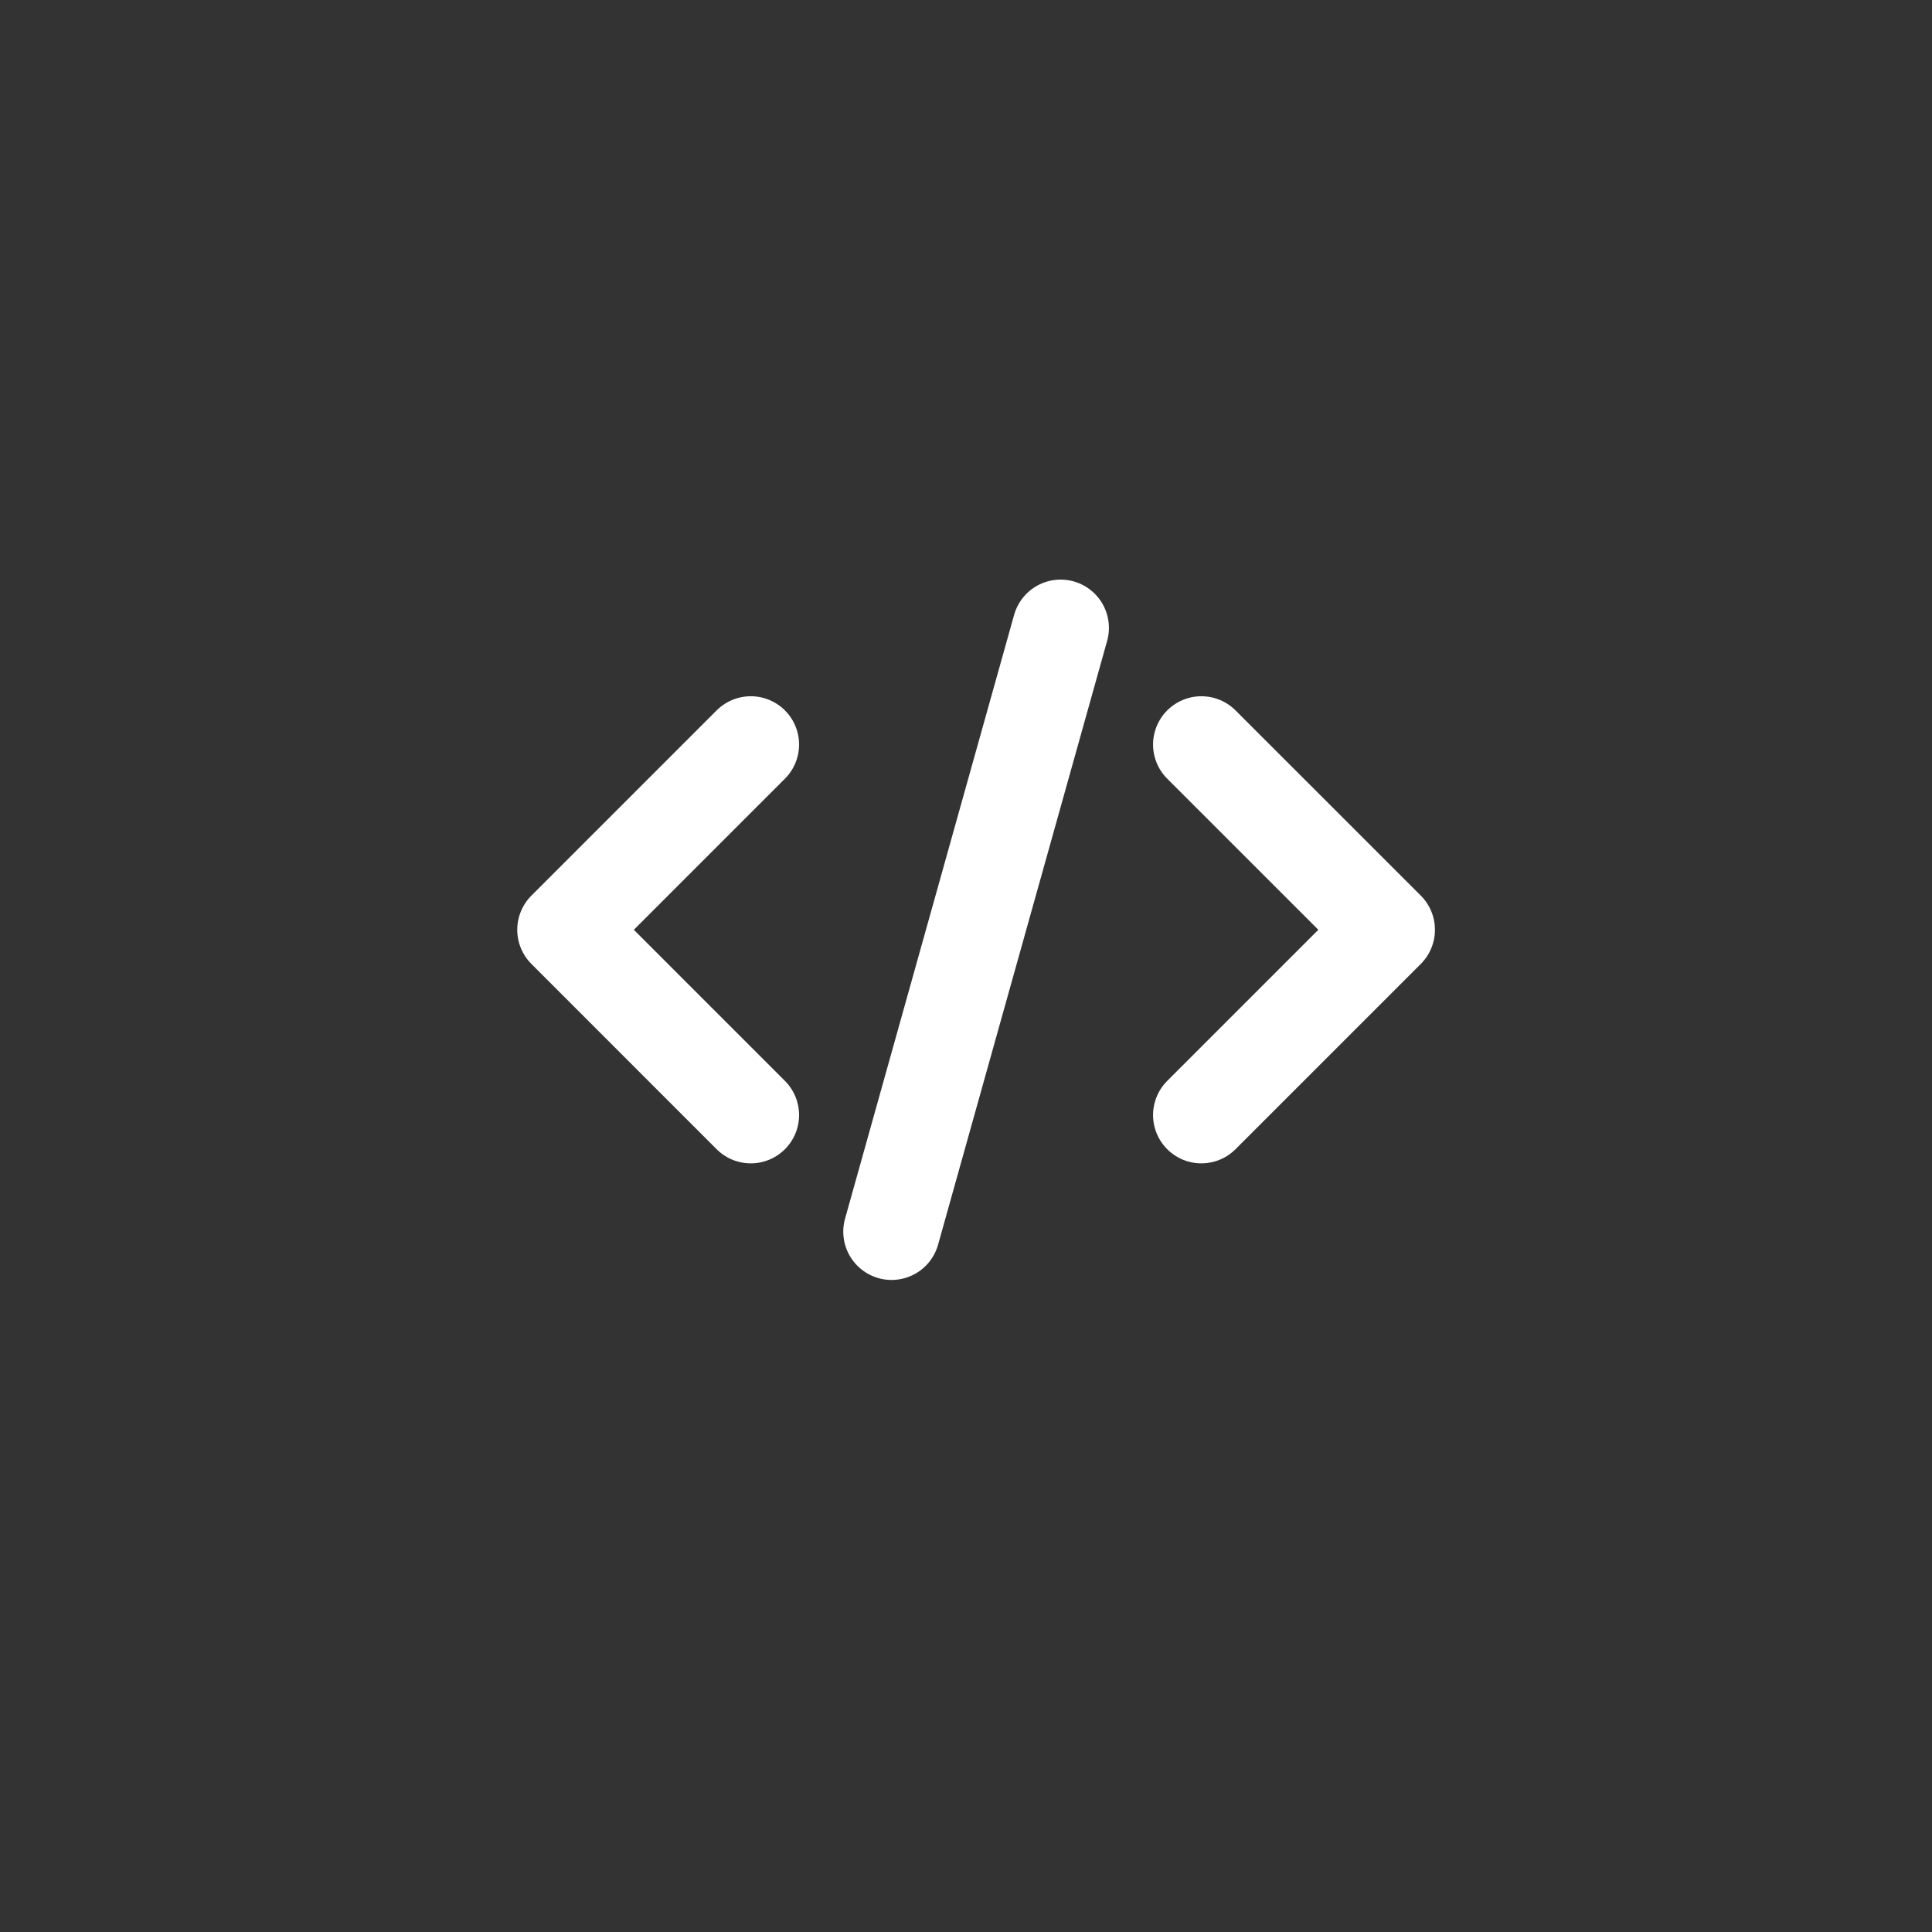 <svg xmlns="http://www.w3.org/2000/svg" width="40" height="40" viewBox="0 0 40 40"><rect x="0" y="0" width="40" height="40" fill="#333333" stroke="none"/><path d="M24.873 15.415l3.836 3.835-3.836 3.836m-9.329 0l-3.835-3.836 3.835-3.835M21.959 13l-3.5 12.5" fill="none" stroke="#FFF" stroke-width="2" stroke-linecap="round" stroke-linejoin="round" stroke-miterlimit="10"/></svg>